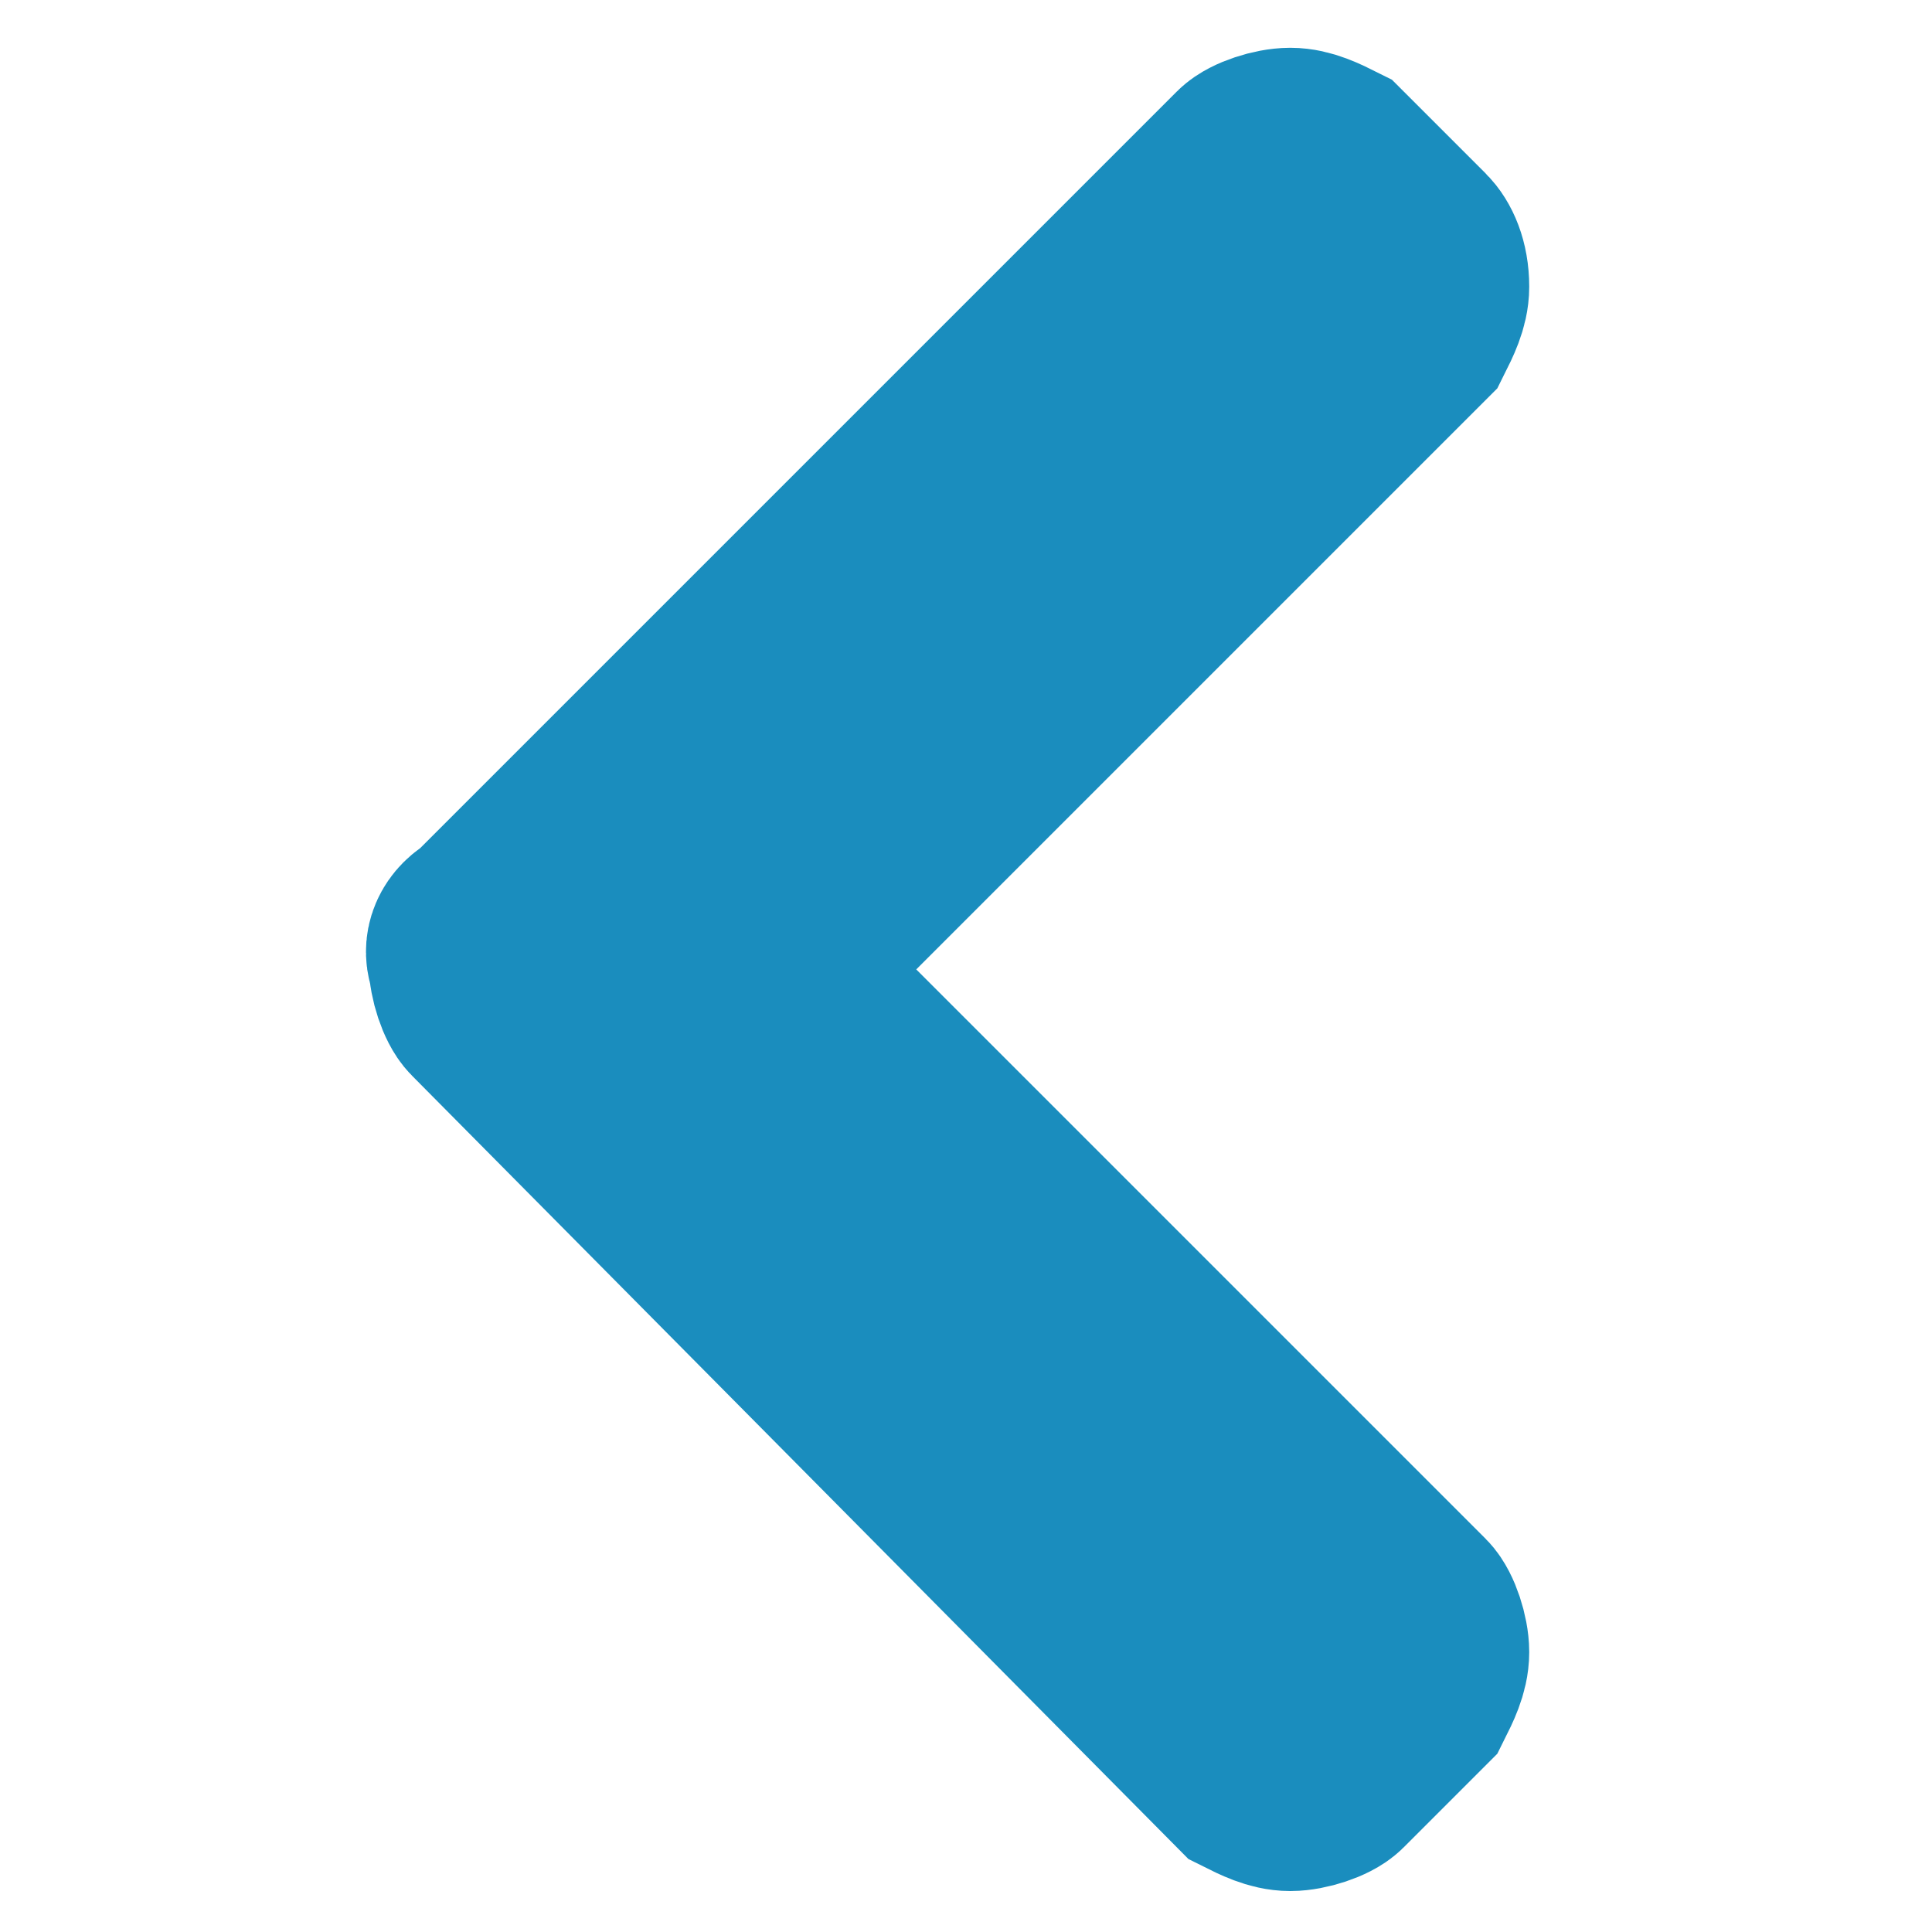 <?xml version="1.0" encoding="utf-8"?>
<!-- Generator: Adobe Illustrator 24.1.2, SVG Export Plug-In . SVG Version: 6.00 Build 0)  -->
<svg version="1.1" id="pijl-left" xmlns="http://www.w3.org/2000/svg" xmlns:xlink="http://www.w3.org/1999/xlink" x="0px" y="0px"
	 viewBox="0 0 28.3 28.3" style="enable-background:new 0 0 28.3 28.3;" xml:space="preserve">
<style type="text/css">
	.st0{enable-background:new    ;}
	.st1{fill:#1A8DBE;}
	.st2{fill:none;stroke:#1A8DBE;stroke-width:3;}
</style>
<g class="st0">
	<path class="st1" d="M7.1,13.6L18.3,2.4c0.1-0.1,0.4-0.2,0.6-0.2c0.2,0,0.4,0.1,0.6,0.2l1.2,1.2c0.1,0.1,0.2,0.3,0.2,0.6
		c0,0.2-0.1,0.4-0.2,0.6l-9.4,9.4l9.4,9.4c0.1,0.1,0.2,0.4,0.2,0.6c0,0.2-0.1,0.4-0.2,0.6l-1.2,1.2c-0.1,0.1-0.4,0.2-0.6,0.2
		c-0.2,0-0.4-0.1-0.6-0.2L7.1,14.7c-0.1-0.1-0.2-0.4-0.2-0.6C6.8,13.9,6.9,13.7,7.1,13.6z"/>
</g>
<g class="st0">
	<path class="st2" d="M7.1,13.6L18.3,2.4c0.1-0.1,0.4-0.2,0.6-0.2c0.2,0,0.4,0.1,0.6,0.2l1.2,1.2c0.1,0.1,0.2,0.3,0.2,0.6
		c0,0.2-0.1,0.4-0.2,0.6l-9.4,9.4l9.4,9.4c0.1,0.1,0.2,0.4,0.2,0.6c0,0.2-0.1,0.4-0.2,0.6l-1.2,1.2c-0.1,0.1-0.4,0.2-0.6,0.2
		c-0.2,0-0.4-0.1-0.6-0.2L7.1,14.7c-0.1-0.1-0.2-0.4-0.2-0.6C6.8,13.9,6.9,13.7,7.1,13.6z"/>
</g>
</svg>
